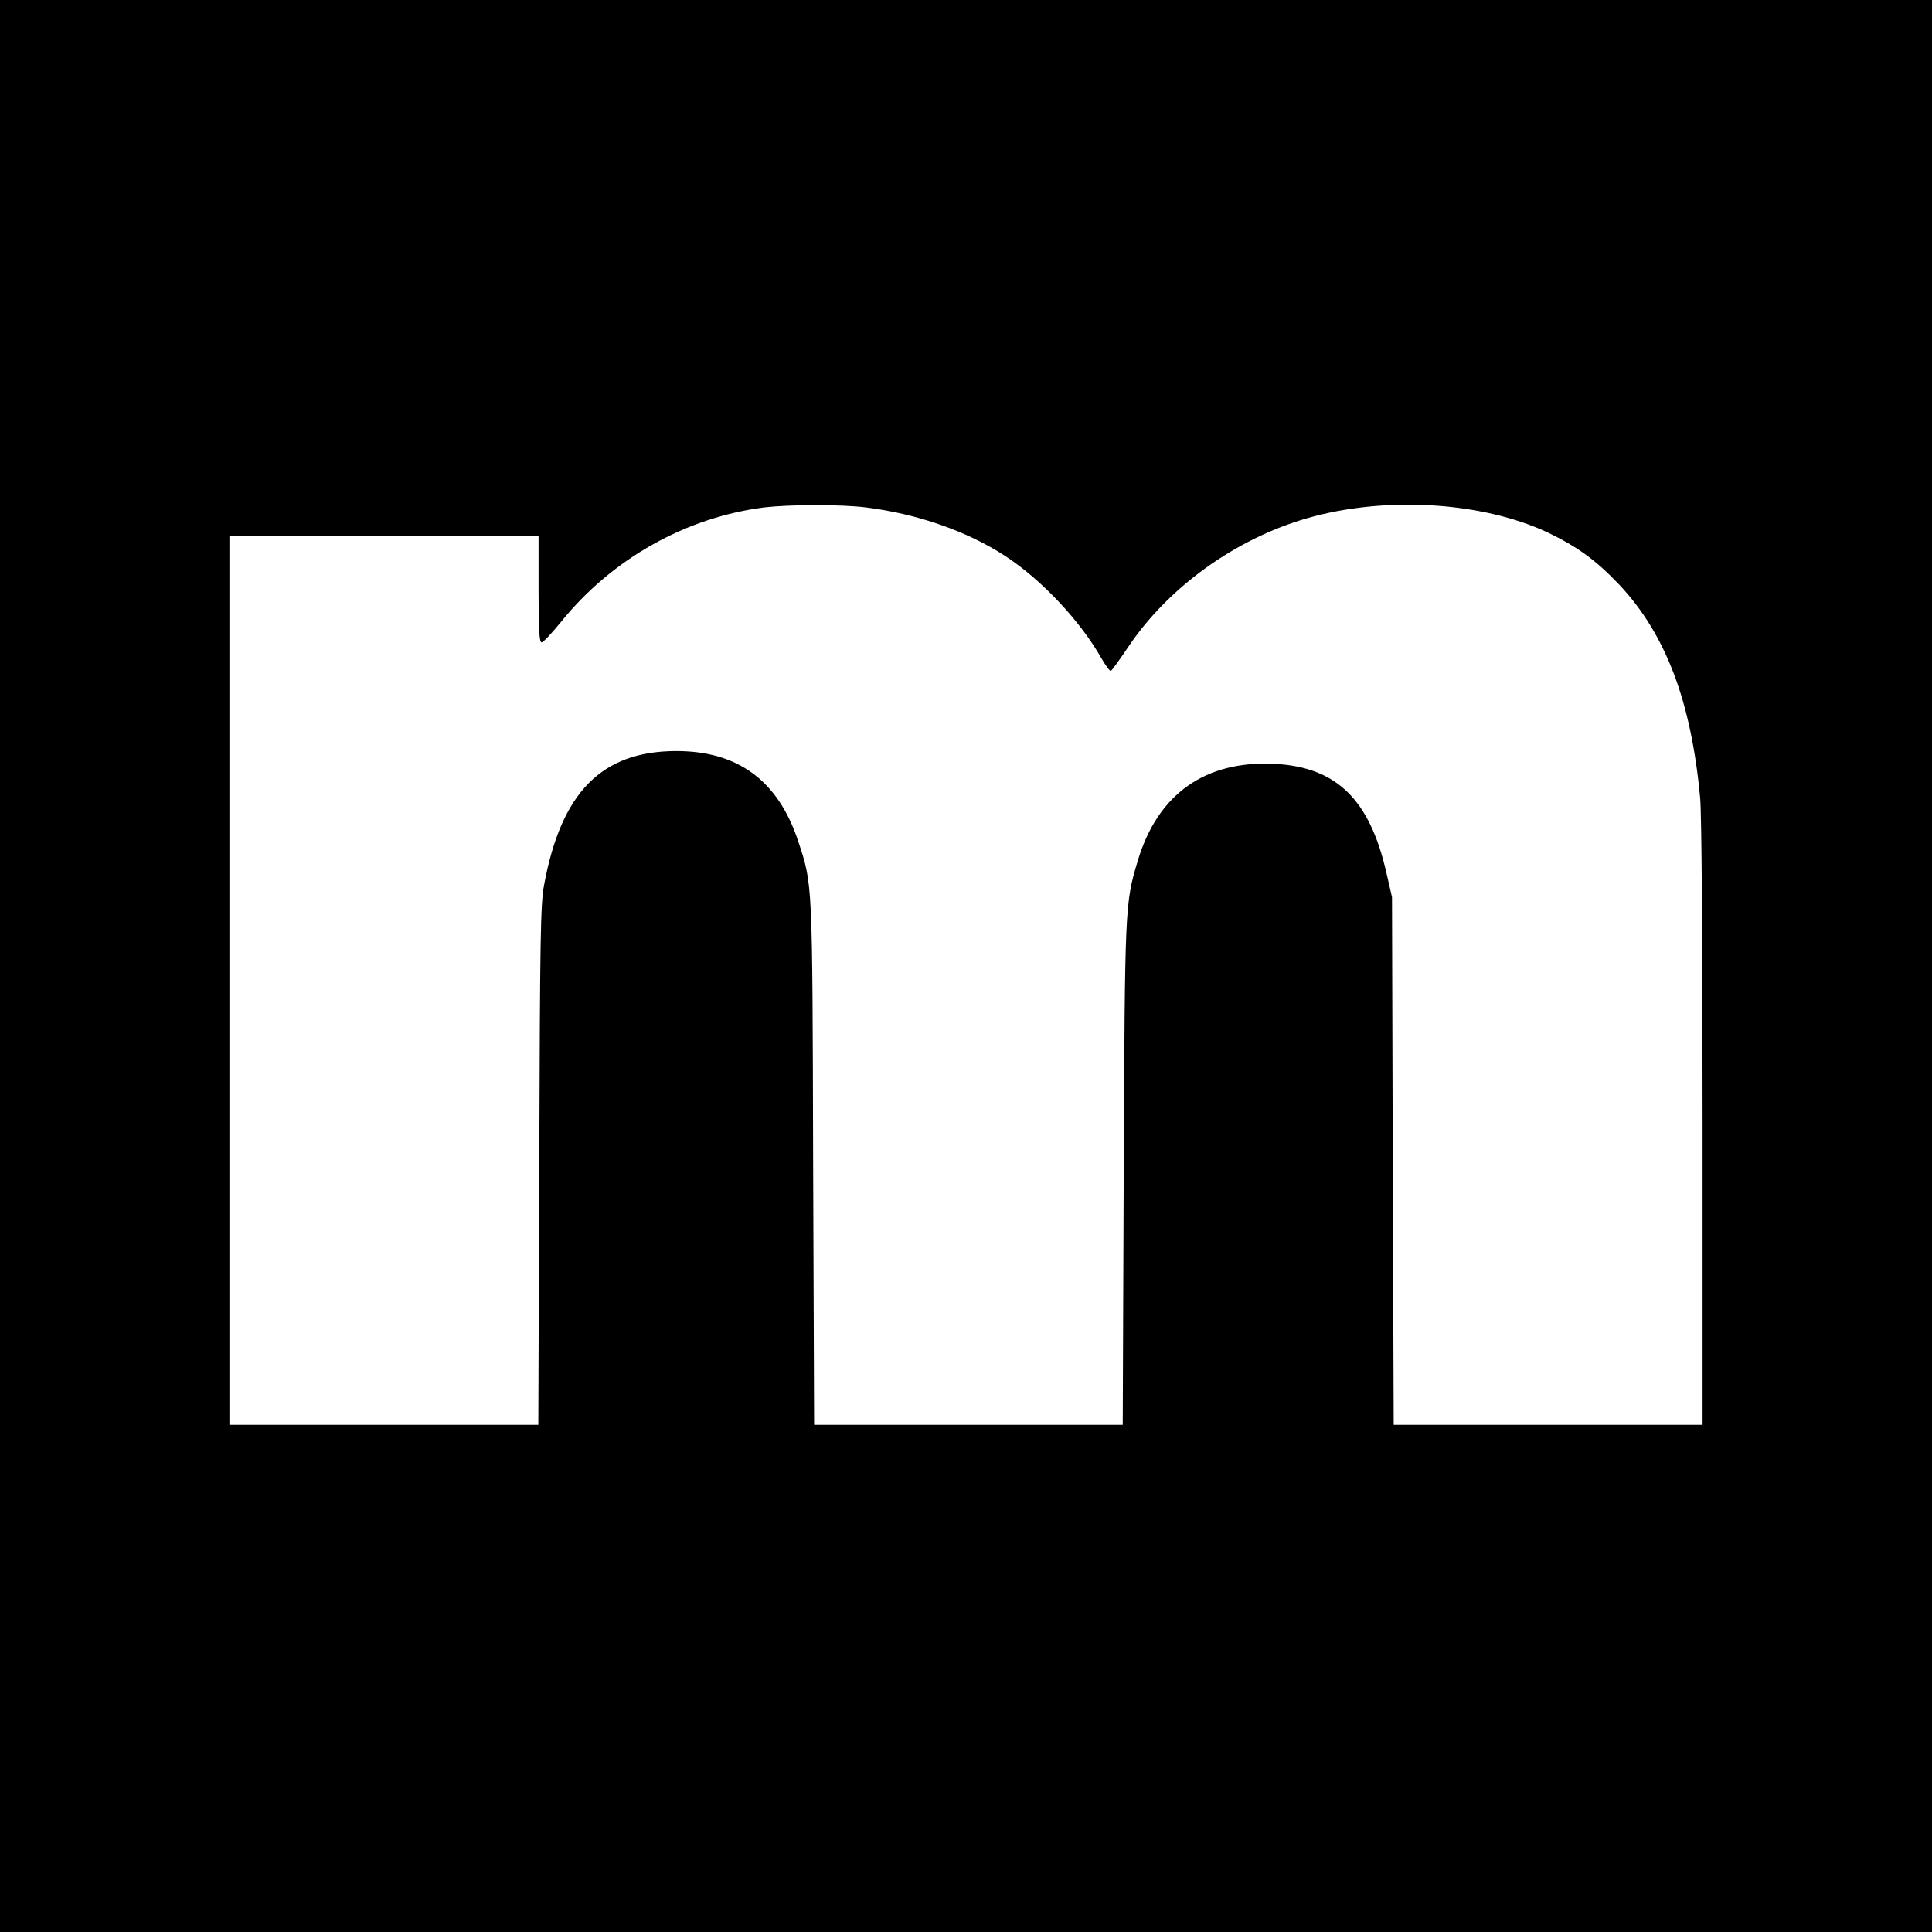 <?xml version="1.0" standalone="no"?>
<!DOCTYPE svg PUBLIC "-//W3C//DTD SVG 20010904//EN"
 "http://www.w3.org/TR/2001/REC-SVG-20010904/DTD/svg10.dtd">
<svg version="1.0" xmlns="http://www.w3.org/2000/svg"
 width="800pt" height="800pt" viewBox="0 0 800 800"
 preserveAspectRatio="xMidYMid meet">
<g transform="translate(0,800) scale(0.1,-0.1)"
fill="#000000" stroke="none">
<path d="M0 4000 l0 -4000 4000 0 4000 0 0 4000 0 4000 -4000 0 -4000 0 0
-4000z m3585 1899 c211 -26 419 -98 577 -201 152 -99 312 -270 400 -426 17
-29 34 -52 38 -50 4 2 36 46 71 98 165 247 443 448 741 534 323 93 724 69 997
-59 123 -59 200 -115 297 -217 191 -204 297 -481 334 -883 6 -68 10 -587 10
-1352 l0 -1243 -640 0 -639 0 -4 1093 -3 1092 -23 100 c-69 304 -206 438 -461
452 -289 15 -486 -124 -569 -402 -53 -177 -53 -183 -58 -1297 l-4 -1038 -639
0 -639 0 -4 1083 c-3 1185 -2 1152 -63 1337 -83 248 -249 370 -503 370 -309 0
-477 -170 -548 -554 -15 -81 -17 -212 -20 -1164 l-4 -1072 -639 0 -640 0 0
1840 0 1840 640 0 640 0 0 -220 c0 -169 3 -220 13 -220 6 0 43 39 81 86 210
260 516 432 841 473 102 12 316 13 420 0z"/>
</g>
</svg>
